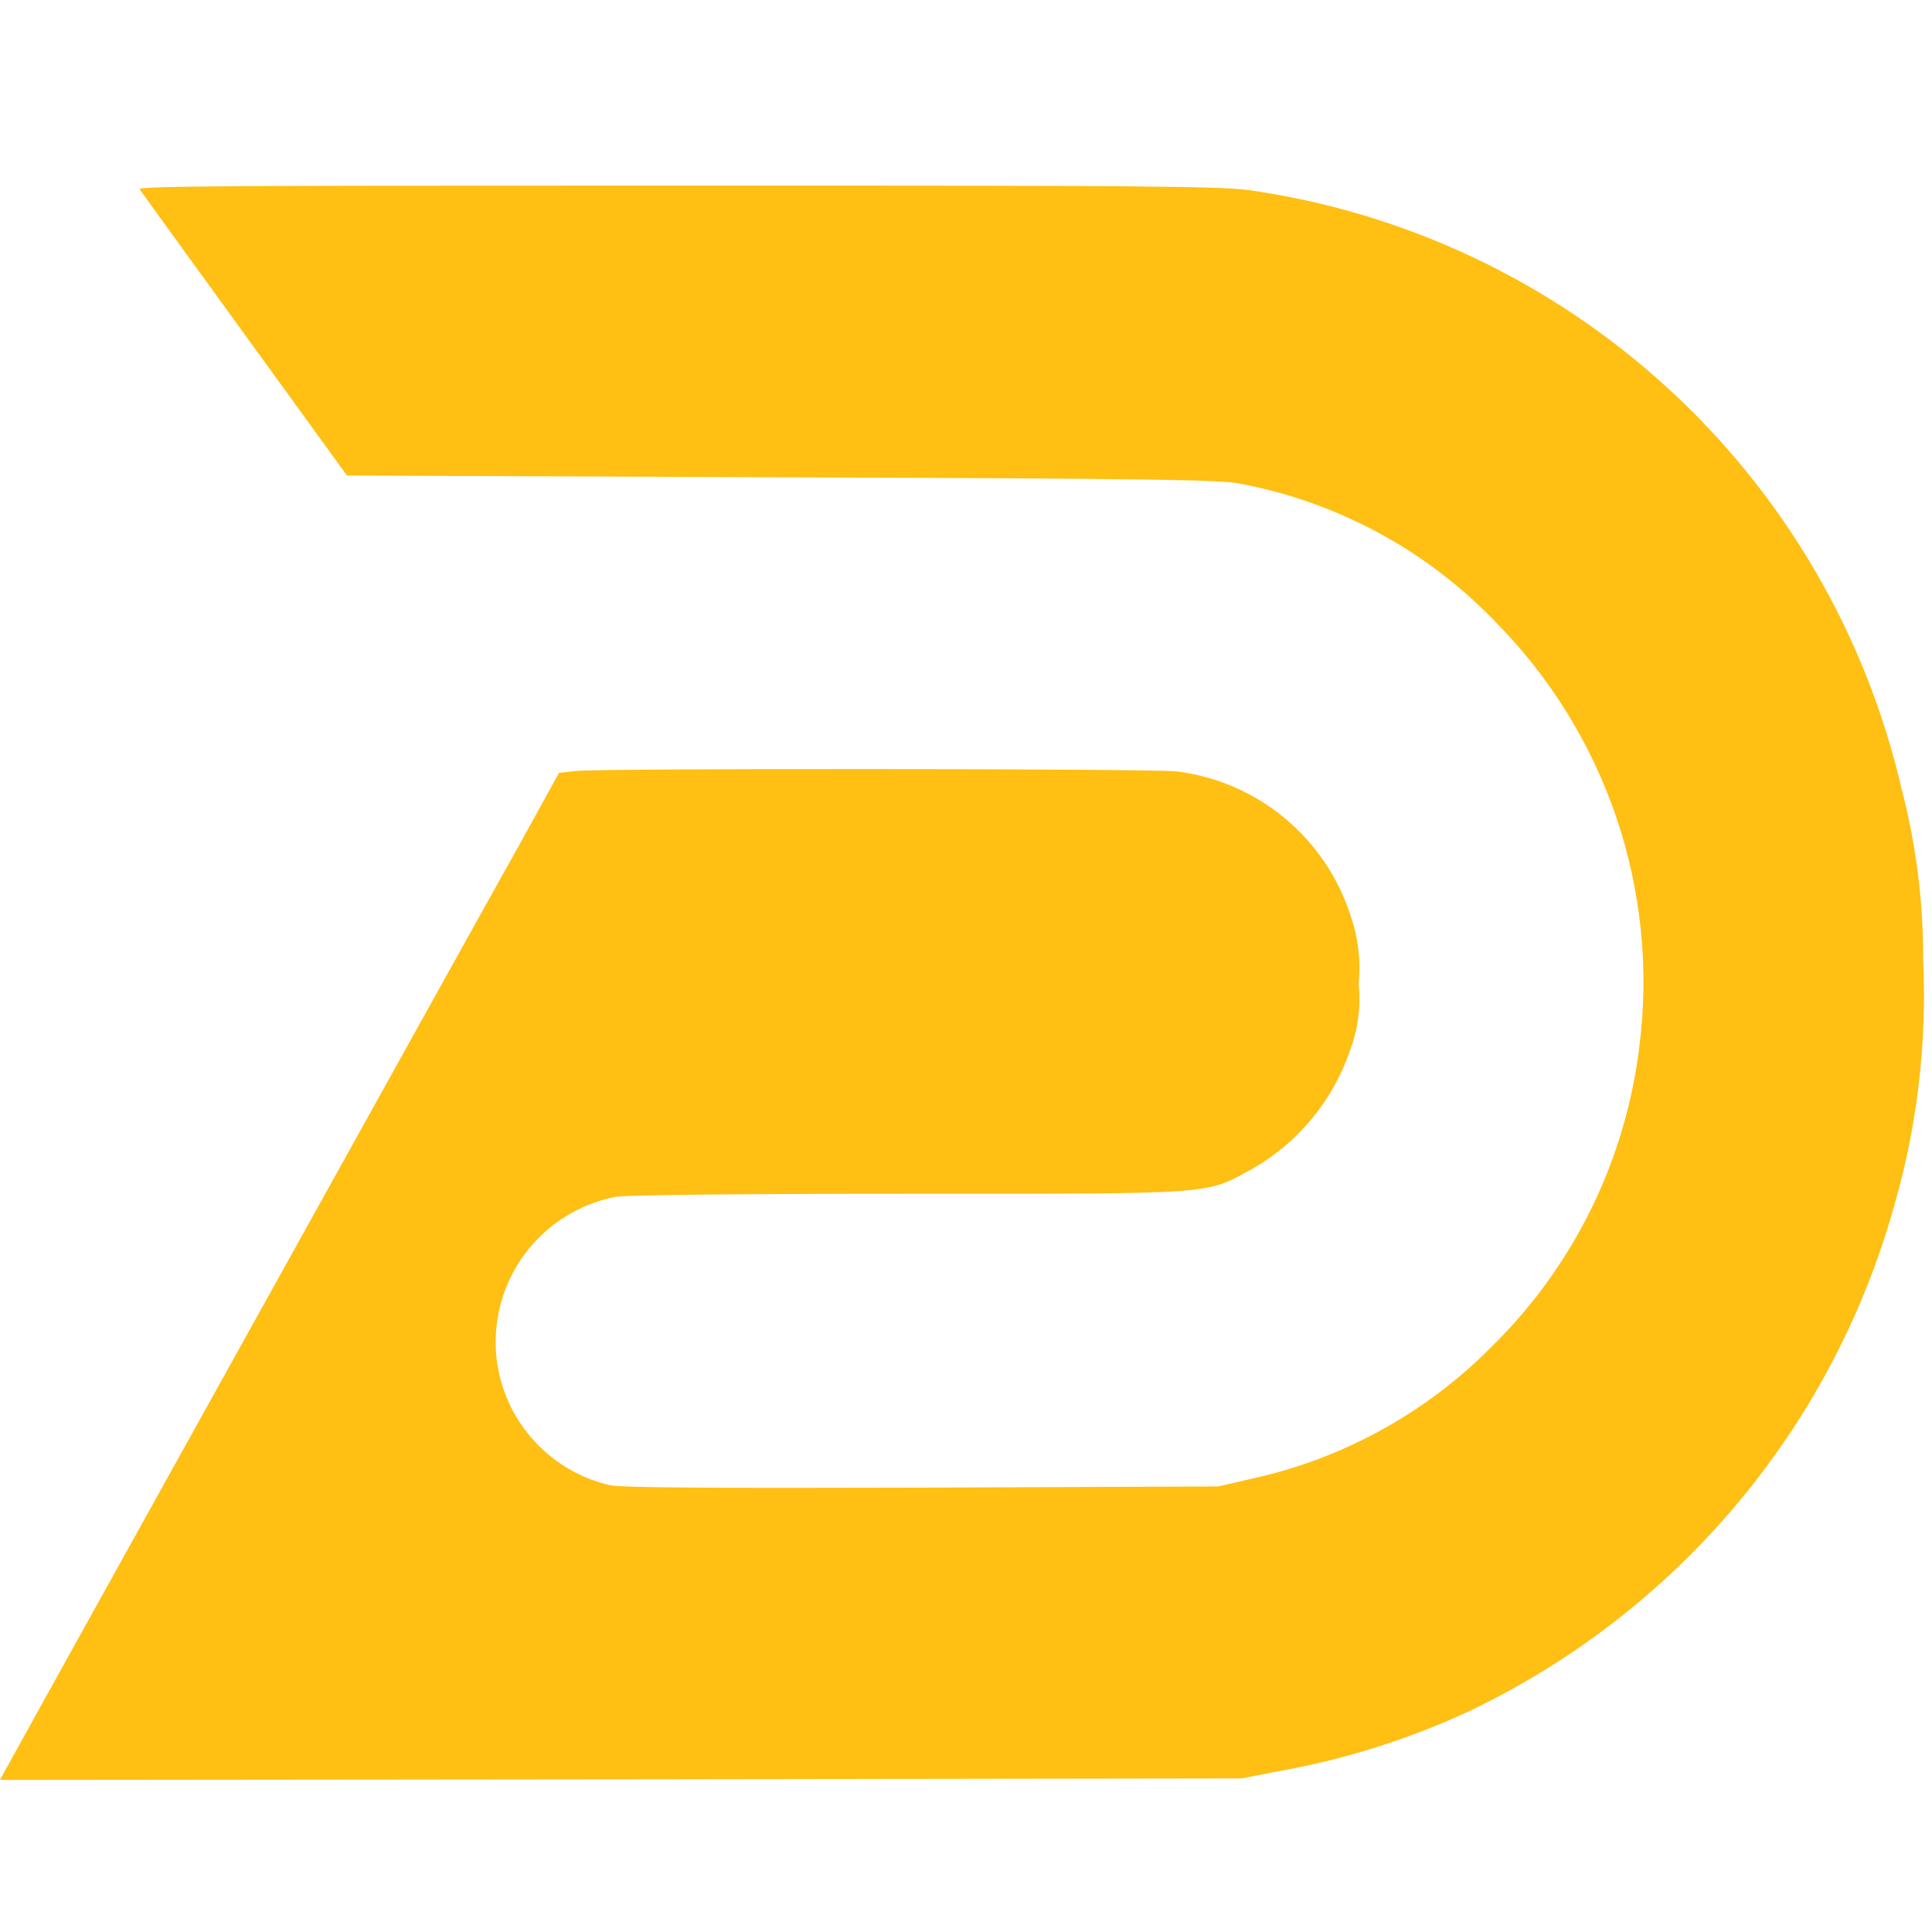 <svg width="24" height="24" viewBox="0 0 24 24" fill="none" xmlns="http://www.w3.org/2000/svg">
<g id="logo 1" clip-path="url(#clip0_2394_38958)">
<g id="logo">
<g id="Group 361">
<g id="deliver_logo">
<path id="Path 1319" d="M15.51 2.361C17.457 2.637 19.275 3.497 20.724 4.827C22.173 6.157 23.184 7.894 23.625 9.811C23.805 10.504 23.894 11.217 23.89 11.933C23.938 12.969 23.814 14.005 23.524 15.001C23.139 16.368 22.464 17.637 21.545 18.721C20.627 19.804 19.485 20.677 18.199 21.281C17.457 21.62 16.675 21.863 15.871 22.005L15.421 22.092L7.71 22.103L0 22.111L0.044 22.029C0.069 21.98 1.126 20.076 2.394 17.793C3.662 15.51 4.788 13.485 4.891 13.298C4.994 13.111 5.273 12.611 5.509 12.186C5.745 11.76 6.166 11.005 6.445 10.506L6.944 9.601L7.152 9.578C7.477 9.541 14.259 9.548 14.612 9.582C15.105 9.642 15.572 9.843 15.955 10.16C16.339 10.477 16.623 10.897 16.776 11.37C16.871 11.644 16.906 11.935 16.878 12.223C16.907 12.502 16.87 12.783 16.772 13.045C16.561 13.666 16.131 14.19 15.562 14.517C14.963 14.842 15.155 14.829 11.306 14.829C9.228 14.829 7.81 14.844 7.655 14.866C7.189 14.954 6.774 15.219 6.498 15.606C6.223 15.993 6.108 16.471 6.177 16.941C6.233 17.304 6.396 17.642 6.646 17.911C6.896 18.18 7.221 18.368 7.579 18.45C7.738 18.48 8.796 18.488 11.466 18.48L15.134 18.465L15.559 18.367C16.693 18.117 17.73 17.543 18.544 16.715C19.558 15.713 20.201 14.395 20.367 12.98C20.486 12.026 20.386 11.058 20.077 10.149C19.767 9.239 19.255 8.412 18.58 7.728C17.727 6.838 16.617 6.237 15.406 6.009C15.166 5.96 14.461 5.946 9.722 5.929L4.31 5.907L4.023 5.511C2.574 3.513 1.76 2.39 1.734 2.35C1.709 2.31 3.053 2.305 8.385 2.305C14.162 2.304 15.117 2.312 15.51 2.361Z" fill="#FFBF13"/>
</g>
</g>
</g>
</g>
<defs>
<clipPath id="clip0_2394_38958">
<rect width="24" height="24" fill="white"/>
</clipPath>
</defs>
</svg>
